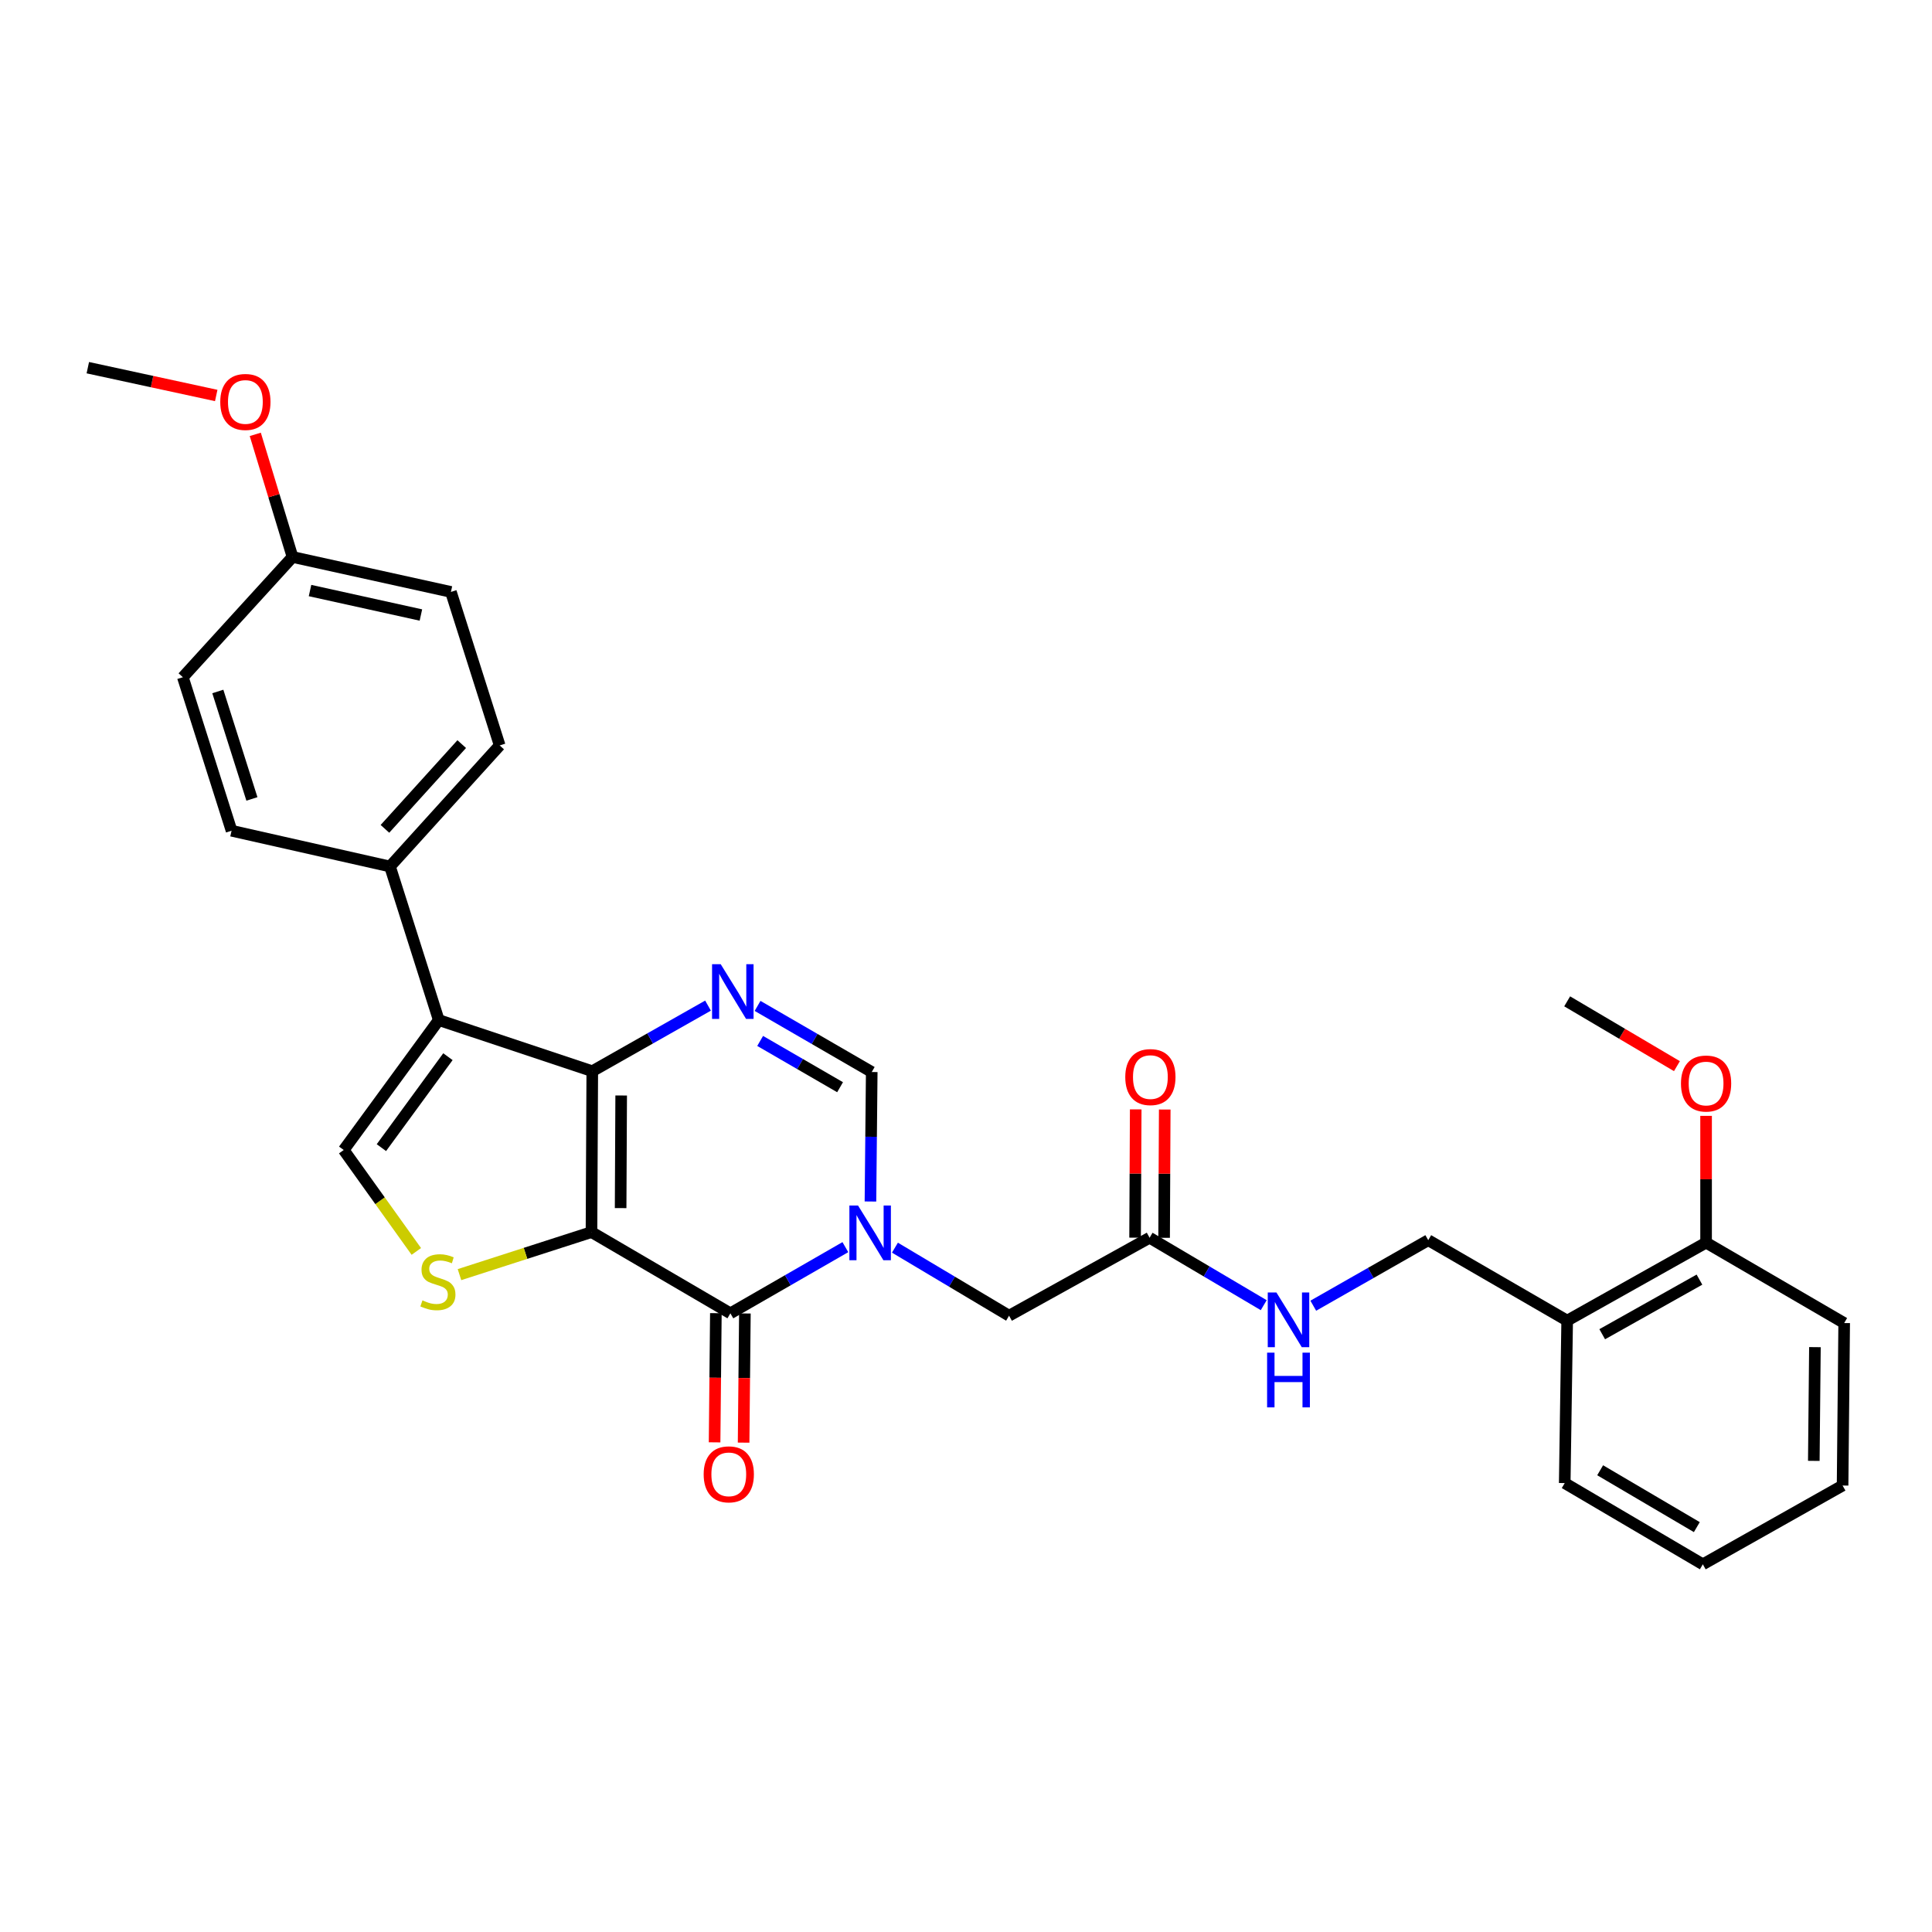 <?xml version='1.0' encoding='iso-8859-1'?>
<svg version='1.1' baseProfile='full'
              xmlns='http://www.w3.org/2000/svg'
                      xmlns:rdkit='http://www.rdkit.org/xml'
                      xmlns:xlink='http://www.w3.org/1999/xlink'
                  xml:space='preserve'
width='1000px' height='1000px' viewBox='0 0 1000 1000'>
<!-- END OF HEADER -->
<rect style='opacity:1.0;fill:#FFFFFF;stroke:none' width='1000' height='1000' x='0' y='0'> </rect>
<path class='bond-0' d='M 306.152,637.73 L 306.561,554.458' style='fill:none;fill-rule:evenodd;stroke:#000000;stroke-width:6px;stroke-linecap:butt;stroke-linejoin:miter;stroke-opacity:1' />
<path class='bond-0' d='M 321.234,625.313 L 321.52,567.022' style='fill:none;fill-rule:evenodd;stroke:#000000;stroke-width:6px;stroke-linecap:butt;stroke-linejoin:miter;stroke-opacity:1' />
<path class='bond-1' d='M 306.152,637.73 L 378.042,679.77' style='fill:none;fill-rule:evenodd;stroke:#000000;stroke-width:6px;stroke-linecap:butt;stroke-linejoin:miter;stroke-opacity:1' />
<path class='bond-5' d='M 306.152,637.73 L 271.99,648.739' style='fill:none;fill-rule:evenodd;stroke:#000000;stroke-width:6px;stroke-linecap:butt;stroke-linejoin:miter;stroke-opacity:1' />
<path class='bond-5' d='M 271.99,648.739 L 237.828,659.749' style='fill:none;fill-rule:evenodd;stroke:#CCCC00;stroke-width:6px;stroke-linecap:butt;stroke-linejoin:miter;stroke-opacity:1' />
<path class='bond-3' d='M 306.561,554.458 L 227.102,527.98' style='fill:none;fill-rule:evenodd;stroke:#000000;stroke-width:6px;stroke-linecap:butt;stroke-linejoin:miter;stroke-opacity:1' />
<path class='bond-4' d='M 306.561,554.458 L 336.516,537.482' style='fill:none;fill-rule:evenodd;stroke:#000000;stroke-width:6px;stroke-linecap:butt;stroke-linejoin:miter;stroke-opacity:1' />
<path class='bond-4' d='M 336.516,537.482 L 366.472,520.506' style='fill:none;fill-rule:evenodd;stroke:#0000FF;stroke-width:6px;stroke-linecap:butt;stroke-linejoin:miter;stroke-opacity:1' />
<path class='bond-2' d='M 378.042,679.77 L 407.799,662.645' style='fill:none;fill-rule:evenodd;stroke:#000000;stroke-width:6px;stroke-linecap:butt;stroke-linejoin:miter;stroke-opacity:1' />
<path class='bond-2' d='M 407.799,662.645 L 437.556,645.52' style='fill:none;fill-rule:evenodd;stroke:#0000FF;stroke-width:6px;stroke-linecap:butt;stroke-linejoin:miter;stroke-opacity:1' />
<path class='bond-12' d='M 370.532,679.696 L 370.2,713.127' style='fill:none;fill-rule:evenodd;stroke:#000000;stroke-width:6px;stroke-linecap:butt;stroke-linejoin:miter;stroke-opacity:1' />
<path class='bond-12' d='M 370.2,713.127 L 369.869,746.558' style='fill:none;fill-rule:evenodd;stroke:#FF0000;stroke-width:6px;stroke-linecap:butt;stroke-linejoin:miter;stroke-opacity:1' />
<path class='bond-12' d='M 385.552,679.845 L 385.22,713.276' style='fill:none;fill-rule:evenodd;stroke:#000000;stroke-width:6px;stroke-linecap:butt;stroke-linejoin:miter;stroke-opacity:1' />
<path class='bond-12' d='M 385.22,713.276 L 384.888,746.707' style='fill:none;fill-rule:evenodd;stroke:#FF0000;stroke-width:6px;stroke-linecap:butt;stroke-linejoin:miter;stroke-opacity:1' />
<path class='bond-7' d='M 450.543,621.897 L 450.876,588.386' style='fill:none;fill-rule:evenodd;stroke:#0000FF;stroke-width:6px;stroke-linecap:butt;stroke-linejoin:miter;stroke-opacity:1' />
<path class='bond-7' d='M 450.876,588.386 L 451.208,554.875' style='fill:none;fill-rule:evenodd;stroke:#000000;stroke-width:6px;stroke-linecap:butt;stroke-linejoin:miter;stroke-opacity:1' />
<path class='bond-8' d='M 463.215,645.789 L 492.752,663.397' style='fill:none;fill-rule:evenodd;stroke:#0000FF;stroke-width:6px;stroke-linecap:butt;stroke-linejoin:miter;stroke-opacity:1' />
<path class='bond-8' d='M 492.752,663.397 L 522.289,681.005' style='fill:none;fill-rule:evenodd;stroke:#000000;stroke-width:6px;stroke-linecap:butt;stroke-linejoin:miter;stroke-opacity:1' />
<path class='bond-9' d='M 227.102,527.98 L 201.86,448.496' style='fill:none;fill-rule:evenodd;stroke:#000000;stroke-width:6px;stroke-linecap:butt;stroke-linejoin:miter;stroke-opacity:1' />
<path class='bond-30' d='M 227.102,527.98 L 177.91,595.238' style='fill:none;fill-rule:evenodd;stroke:#000000;stroke-width:6px;stroke-linecap:butt;stroke-linejoin:miter;stroke-opacity:1' />
<path class='bond-30' d='M 231.848,546.936 L 197.413,594.017' style='fill:none;fill-rule:evenodd;stroke:#000000;stroke-width:6px;stroke-linecap:butt;stroke-linejoin:miter;stroke-opacity:1' />
<path class='bond-31' d='M 392.119,520.657 L 421.664,537.766' style='fill:none;fill-rule:evenodd;stroke:#0000FF;stroke-width:6px;stroke-linecap:butt;stroke-linejoin:miter;stroke-opacity:1' />
<path class='bond-31' d='M 421.664,537.766 L 451.208,554.875' style='fill:none;fill-rule:evenodd;stroke:#000000;stroke-width:6px;stroke-linecap:butt;stroke-linejoin:miter;stroke-opacity:1' />
<path class='bond-31' d='M 393.455,538.788 L 414.137,550.764' style='fill:none;fill-rule:evenodd;stroke:#0000FF;stroke-width:6px;stroke-linecap:butt;stroke-linejoin:miter;stroke-opacity:1' />
<path class='bond-31' d='M 414.137,550.764 L 434.818,562.741' style='fill:none;fill-rule:evenodd;stroke:#000000;stroke-width:6px;stroke-linecap:butt;stroke-linejoin:miter;stroke-opacity:1' />
<path class='bond-6' d='M 215.486,647.737 L 196.698,621.487' style='fill:none;fill-rule:evenodd;stroke:#CCCC00;stroke-width:6px;stroke-linecap:butt;stroke-linejoin:miter;stroke-opacity:1' />
<path class='bond-6' d='M 196.698,621.487 L 177.91,595.238' style='fill:none;fill-rule:evenodd;stroke:#000000;stroke-width:6px;stroke-linecap:butt;stroke-linejoin:miter;stroke-opacity:1' />
<path class='bond-10' d='M 522.289,681.005 L 595.03,640.65' style='fill:none;fill-rule:evenodd;stroke:#000000;stroke-width:6px;stroke-linecap:butt;stroke-linejoin:miter;stroke-opacity:1' />
<path class='bond-17' d='M 201.86,448.496 L 258.637,385.836' style='fill:none;fill-rule:evenodd;stroke:#000000;stroke-width:6px;stroke-linecap:butt;stroke-linejoin:miter;stroke-opacity:1' />
<path class='bond-17' d='M 199.246,429.012 L 238.99,385.149' style='fill:none;fill-rule:evenodd;stroke:#000000;stroke-width:6px;stroke-linecap:butt;stroke-linejoin:miter;stroke-opacity:1' />
<path class='bond-18' d='M 201.86,448.496 L 119.856,429.988' style='fill:none;fill-rule:evenodd;stroke:#000000;stroke-width:6px;stroke-linecap:butt;stroke-linejoin:miter;stroke-opacity:1' />
<path class='bond-13' d='M 595.03,640.65 L 624.565,658.105' style='fill:none;fill-rule:evenodd;stroke:#000000;stroke-width:6px;stroke-linecap:butt;stroke-linejoin:miter;stroke-opacity:1' />
<path class='bond-13' d='M 624.565,658.105 L 654.1,675.56' style='fill:none;fill-rule:evenodd;stroke:#0000FF;stroke-width:6px;stroke-linecap:butt;stroke-linejoin:miter;stroke-opacity:1' />
<path class='bond-16' d='M 602.54,640.687 L 602.703,607.488' style='fill:none;fill-rule:evenodd;stroke:#000000;stroke-width:6px;stroke-linecap:butt;stroke-linejoin:miter;stroke-opacity:1' />
<path class='bond-16' d='M 602.703,607.488 L 602.866,574.29' style='fill:none;fill-rule:evenodd;stroke:#FF0000;stroke-width:6px;stroke-linecap:butt;stroke-linejoin:miter;stroke-opacity:1' />
<path class='bond-16' d='M 587.52,640.613 L 587.683,607.415' style='fill:none;fill-rule:evenodd;stroke:#000000;stroke-width:6px;stroke-linecap:butt;stroke-linejoin:miter;stroke-opacity:1' />
<path class='bond-16' d='M 587.683,607.415 L 587.846,574.216' style='fill:none;fill-rule:evenodd;stroke:#FF0000;stroke-width:6px;stroke-linecap:butt;stroke-linejoin:miter;stroke-opacity:1' />
<path class='bond-11' d='M 811.166,683.551 L 739.26,641.919' style='fill:none;fill-rule:evenodd;stroke:#000000;stroke-width:6px;stroke-linecap:butt;stroke-linejoin:miter;stroke-opacity:1' />
<path class='bond-15' d='M 811.166,683.551 L 883.065,643.179' style='fill:none;fill-rule:evenodd;stroke:#000000;stroke-width:6px;stroke-linecap:butt;stroke-linejoin:miter;stroke-opacity:1' />
<path class='bond-15' d='M 829.305,690.592 L 879.634,662.332' style='fill:none;fill-rule:evenodd;stroke:#000000;stroke-width:6px;stroke-linecap:butt;stroke-linejoin:miter;stroke-opacity:1' />
<path class='bond-24' d='M 811.166,683.551 L 809.898,767.64' style='fill:none;fill-rule:evenodd;stroke:#000000;stroke-width:6px;stroke-linecap:butt;stroke-linejoin:miter;stroke-opacity:1' />
<path class='bond-14' d='M 679.749,675.835 L 709.505,658.877' style='fill:none;fill-rule:evenodd;stroke:#0000FF;stroke-width:6px;stroke-linecap:butt;stroke-linejoin:miter;stroke-opacity:1' />
<path class='bond-14' d='M 709.505,658.877 L 739.26,641.919' style='fill:none;fill-rule:evenodd;stroke:#000000;stroke-width:6px;stroke-linecap:butt;stroke-linejoin:miter;stroke-opacity:1' />
<path class='bond-22' d='M 883.065,643.179 L 883.065,610.375' style='fill:none;fill-rule:evenodd;stroke:#000000;stroke-width:6px;stroke-linecap:butt;stroke-linejoin:miter;stroke-opacity:1' />
<path class='bond-22' d='M 883.065,610.375 L 883.065,577.57' style='fill:none;fill-rule:evenodd;stroke:#FF0000;stroke-width:6px;stroke-linecap:butt;stroke-linejoin:miter;stroke-opacity:1' />
<path class='bond-25' d='M 883.065,643.179 L 954.545,684.811' style='fill:none;fill-rule:evenodd;stroke:#000000;stroke-width:6px;stroke-linecap:butt;stroke-linejoin:miter;stroke-opacity:1' />
<path class='bond-21' d='M 258.637,385.836 L 233.394,306.377' style='fill:none;fill-rule:evenodd;stroke:#000000;stroke-width:6px;stroke-linecap:butt;stroke-linejoin:miter;stroke-opacity:1' />
<path class='bond-20' d='M 119.856,429.988 L 94.647,350.529' style='fill:none;fill-rule:evenodd;stroke:#000000;stroke-width:6px;stroke-linecap:butt;stroke-linejoin:miter;stroke-opacity:1' />
<path class='bond-20' d='M 130.392,413.527 L 112.745,357.906' style='fill:none;fill-rule:evenodd;stroke:#000000;stroke-width:6px;stroke-linecap:butt;stroke-linejoin:miter;stroke-opacity:1' />
<path class='bond-19' d='M 151.408,288.286 L 94.647,350.529' style='fill:none;fill-rule:evenodd;stroke:#000000;stroke-width:6px;stroke-linecap:butt;stroke-linejoin:miter;stroke-opacity:1' />
<path class='bond-23' d='M 151.408,288.286 L 141.768,256.556' style='fill:none;fill-rule:evenodd;stroke:#000000;stroke-width:6px;stroke-linecap:butt;stroke-linejoin:miter;stroke-opacity:1' />
<path class='bond-23' d='M 141.768,256.556 L 132.129,224.827' style='fill:none;fill-rule:evenodd;stroke:#FF0000;stroke-width:6px;stroke-linecap:butt;stroke-linejoin:miter;stroke-opacity:1' />
<path class='bond-32' d='M 151.408,288.286 L 233.394,306.377' style='fill:none;fill-rule:evenodd;stroke:#000000;stroke-width:6px;stroke-linecap:butt;stroke-linejoin:miter;stroke-opacity:1' />
<path class='bond-32' d='M 160.469,305.667 L 217.86,318.331' style='fill:none;fill-rule:evenodd;stroke:#000000;stroke-width:6px;stroke-linecap:butt;stroke-linejoin:miter;stroke-opacity:1' />
<path class='bond-26' d='M 867.977,551.84 L 839.572,535.066' style='fill:none;fill-rule:evenodd;stroke:#FF0000;stroke-width:6px;stroke-linecap:butt;stroke-linejoin:miter;stroke-opacity:1' />
<path class='bond-26' d='M 839.572,535.066 L 811.166,518.292' style='fill:none;fill-rule:evenodd;stroke:#000000;stroke-width:6px;stroke-linecap:butt;stroke-linejoin:miter;stroke-opacity:1' />
<path class='bond-27' d='M 111.921,204.702 L 78.688,197.506' style='fill:none;fill-rule:evenodd;stroke:#FF0000;stroke-width:6px;stroke-linecap:butt;stroke-linejoin:miter;stroke-opacity:1' />
<path class='bond-27' d='M 78.688,197.506 L 45.455,190.311' style='fill:none;fill-rule:evenodd;stroke:#000000;stroke-width:6px;stroke-linecap:butt;stroke-linejoin:miter;stroke-opacity:1' />
<path class='bond-28' d='M 809.898,767.64 L 881.379,809.689' style='fill:none;fill-rule:evenodd;stroke:#000000;stroke-width:6px;stroke-linecap:butt;stroke-linejoin:miter;stroke-opacity:1' />
<path class='bond-28' d='M 828.236,761.001 L 878.273,790.435' style='fill:none;fill-rule:evenodd;stroke:#000000;stroke-width:6px;stroke-linecap:butt;stroke-linejoin:miter;stroke-opacity:1' />
<path class='bond-33' d='M 954.545,684.811 L 953.719,768.909' style='fill:none;fill-rule:evenodd;stroke:#000000;stroke-width:6px;stroke-linecap:butt;stroke-linejoin:miter;stroke-opacity:1' />
<path class='bond-33' d='M 939.402,697.278 L 938.823,756.146' style='fill:none;fill-rule:evenodd;stroke:#000000;stroke-width:6px;stroke-linecap:butt;stroke-linejoin:miter;stroke-opacity:1' />
<path class='bond-29' d='M 881.379,809.689 L 953.719,768.909' style='fill:none;fill-rule:evenodd;stroke:#000000;stroke-width:6px;stroke-linecap:butt;stroke-linejoin:miter;stroke-opacity:1' />
<path  class='atom-3' d='M 444.122 623.979
L 453.402 638.979
Q 454.322 640.459, 455.802 643.139
Q 457.282 645.819, 457.362 645.979
L 457.362 623.979
L 461.122 623.979
L 461.122 652.299
L 457.242 652.299
L 447.282 635.899
Q 446.122 633.979, 444.882 631.779
Q 443.682 629.579, 443.322 628.899
L 443.322 652.299
L 439.642 652.299
L 439.642 623.979
L 444.122 623.979
' fill='#0000FF'/>
<path  class='atom-5' d='M 373.042 499.075
L 382.322 514.075
Q 383.242 515.555, 384.722 518.235
Q 386.202 520.915, 386.282 521.075
L 386.282 499.075
L 390.042 499.075
L 390.042 527.395
L 386.162 527.395
L 376.202 510.995
Q 375.042 509.075, 373.802 506.875
Q 372.602 504.675, 372.242 503.995
L 372.242 527.395
L 368.562 527.395
L 368.562 499.075
L 373.042 499.075
' fill='#0000FF'/>
<path  class='atom-6' d='M 218.66 673.068
Q 218.98 673.188, 220.3 673.748
Q 221.62 674.308, 223.06 674.668
Q 224.54 674.988, 225.98 674.988
Q 228.66 674.988, 230.22 673.708
Q 231.78 672.388, 231.78 670.108
Q 231.78 668.548, 230.98 667.588
Q 230.22 666.628, 229.02 666.108
Q 227.82 665.588, 225.82 664.988
Q 223.3 664.228, 221.78 663.508
Q 220.3 662.788, 219.22 661.268
Q 218.18 659.748, 218.18 657.188
Q 218.18 653.628, 220.58 651.428
Q 223.02 649.228, 227.82 649.228
Q 231.1 649.228, 234.82 650.788
L 233.9 653.868
Q 230.5 652.468, 227.94 652.468
Q 225.18 652.468, 223.66 653.628
Q 222.14 654.748, 222.18 656.708
Q 222.18 658.228, 222.94 659.148
Q 223.74 660.068, 224.86 660.588
Q 226.02 661.108, 227.94 661.708
Q 230.5 662.508, 232.02 663.308
Q 233.54 664.108, 234.62 665.748
Q 235.74 667.348, 235.74 670.108
Q 235.74 674.028, 233.1 676.148
Q 230.5 678.228, 226.14 678.228
Q 223.62 678.228, 221.7 677.668
Q 219.82 677.148, 217.58 676.228
L 218.66 673.068
' fill='#CCCC00'/>
<path  class='atom-13' d='M 364.216 763.114
Q 364.216 756.314, 367.576 752.514
Q 370.936 748.714, 377.216 748.714
Q 383.496 748.714, 386.856 752.514
Q 390.216 756.314, 390.216 763.114
Q 390.216 769.994, 386.816 773.914
Q 383.416 777.794, 377.216 777.794
Q 370.976 777.794, 367.576 773.914
Q 364.216 770.034, 364.216 763.114
M 377.216 774.594
Q 381.536 774.594, 383.856 771.714
Q 386.216 768.794, 386.216 763.114
Q 386.216 757.554, 383.856 754.754
Q 381.536 751.914, 377.216 751.914
Q 372.896 751.914, 370.536 754.714
Q 368.216 757.514, 368.216 763.114
Q 368.216 768.834, 370.536 771.714
Q 372.896 774.594, 377.216 774.594
' fill='#FF0000'/>
<path  class='atom-14' d='M 660.668 668.982
L 669.948 683.982
Q 670.868 685.462, 672.348 688.142
Q 673.828 690.822, 673.908 690.982
L 673.908 668.982
L 677.668 668.982
L 677.668 697.302
L 673.788 697.302
L 663.828 680.902
Q 662.668 678.982, 661.428 676.782
Q 660.228 674.582, 659.868 673.902
L 659.868 697.302
L 656.188 697.302
L 656.188 668.982
L 660.668 668.982
' fill='#0000FF'/>
<path  class='atom-14' d='M 655.848 700.134
L 659.688 700.134
L 659.688 712.174
L 674.168 712.174
L 674.168 700.134
L 678.008 700.134
L 678.008 728.454
L 674.168 728.454
L 674.168 715.374
L 659.688 715.374
L 659.688 728.454
L 655.848 728.454
L 655.848 700.134
' fill='#0000FF'/>
<path  class='atom-17' d='M 582.439 557.492
Q 582.439 550.692, 585.799 546.892
Q 589.159 543.092, 595.439 543.092
Q 601.719 543.092, 605.079 546.892
Q 608.439 550.692, 608.439 557.492
Q 608.439 564.372, 605.039 568.292
Q 601.639 572.172, 595.439 572.172
Q 589.199 572.172, 585.799 568.292
Q 582.439 564.412, 582.439 557.492
M 595.439 568.972
Q 599.759 568.972, 602.079 566.092
Q 604.439 563.172, 604.439 557.492
Q 604.439 551.932, 602.079 549.132
Q 599.759 546.292, 595.439 546.292
Q 591.119 546.292, 588.759 549.092
Q 586.439 551.892, 586.439 557.492
Q 586.439 563.212, 588.759 566.092
Q 591.119 568.972, 595.439 568.972
' fill='#FF0000'/>
<path  class='atom-23' d='M 870.065 560.83
Q 870.065 554.03, 873.425 550.23
Q 876.785 546.43, 883.065 546.43
Q 889.345 546.43, 892.705 550.23
Q 896.065 554.03, 896.065 560.83
Q 896.065 567.71, 892.665 571.63
Q 889.265 575.51, 883.065 575.51
Q 876.825 575.51, 873.425 571.63
Q 870.065 567.75, 870.065 560.83
M 883.065 572.31
Q 887.385 572.31, 889.705 569.43
Q 892.065 566.51, 892.065 560.83
Q 892.065 555.27, 889.705 552.47
Q 887.385 549.63, 883.065 549.63
Q 878.745 549.63, 876.385 552.43
Q 874.065 555.23, 874.065 560.83
Q 874.065 566.55, 876.385 569.43
Q 878.745 572.31, 883.065 572.31
' fill='#FF0000'/>
<path  class='atom-24' d='M 114.008 208.048
Q 114.008 201.248, 117.368 197.448
Q 120.728 193.648, 127.008 193.648
Q 133.288 193.648, 136.648 197.448
Q 140.008 201.248, 140.008 208.048
Q 140.008 214.928, 136.608 218.848
Q 133.208 222.728, 127.008 222.728
Q 120.768 222.728, 117.368 218.848
Q 114.008 214.968, 114.008 208.048
M 127.008 219.528
Q 131.328 219.528, 133.648 216.648
Q 136.008 213.728, 136.008 208.048
Q 136.008 202.488, 133.648 199.688
Q 131.328 196.848, 127.008 196.848
Q 122.688 196.848, 120.328 199.648
Q 118.008 202.448, 118.008 208.048
Q 118.008 213.768, 120.328 216.648
Q 122.688 219.528, 127.008 219.528
' fill='#FF0000'/>
</svg>
